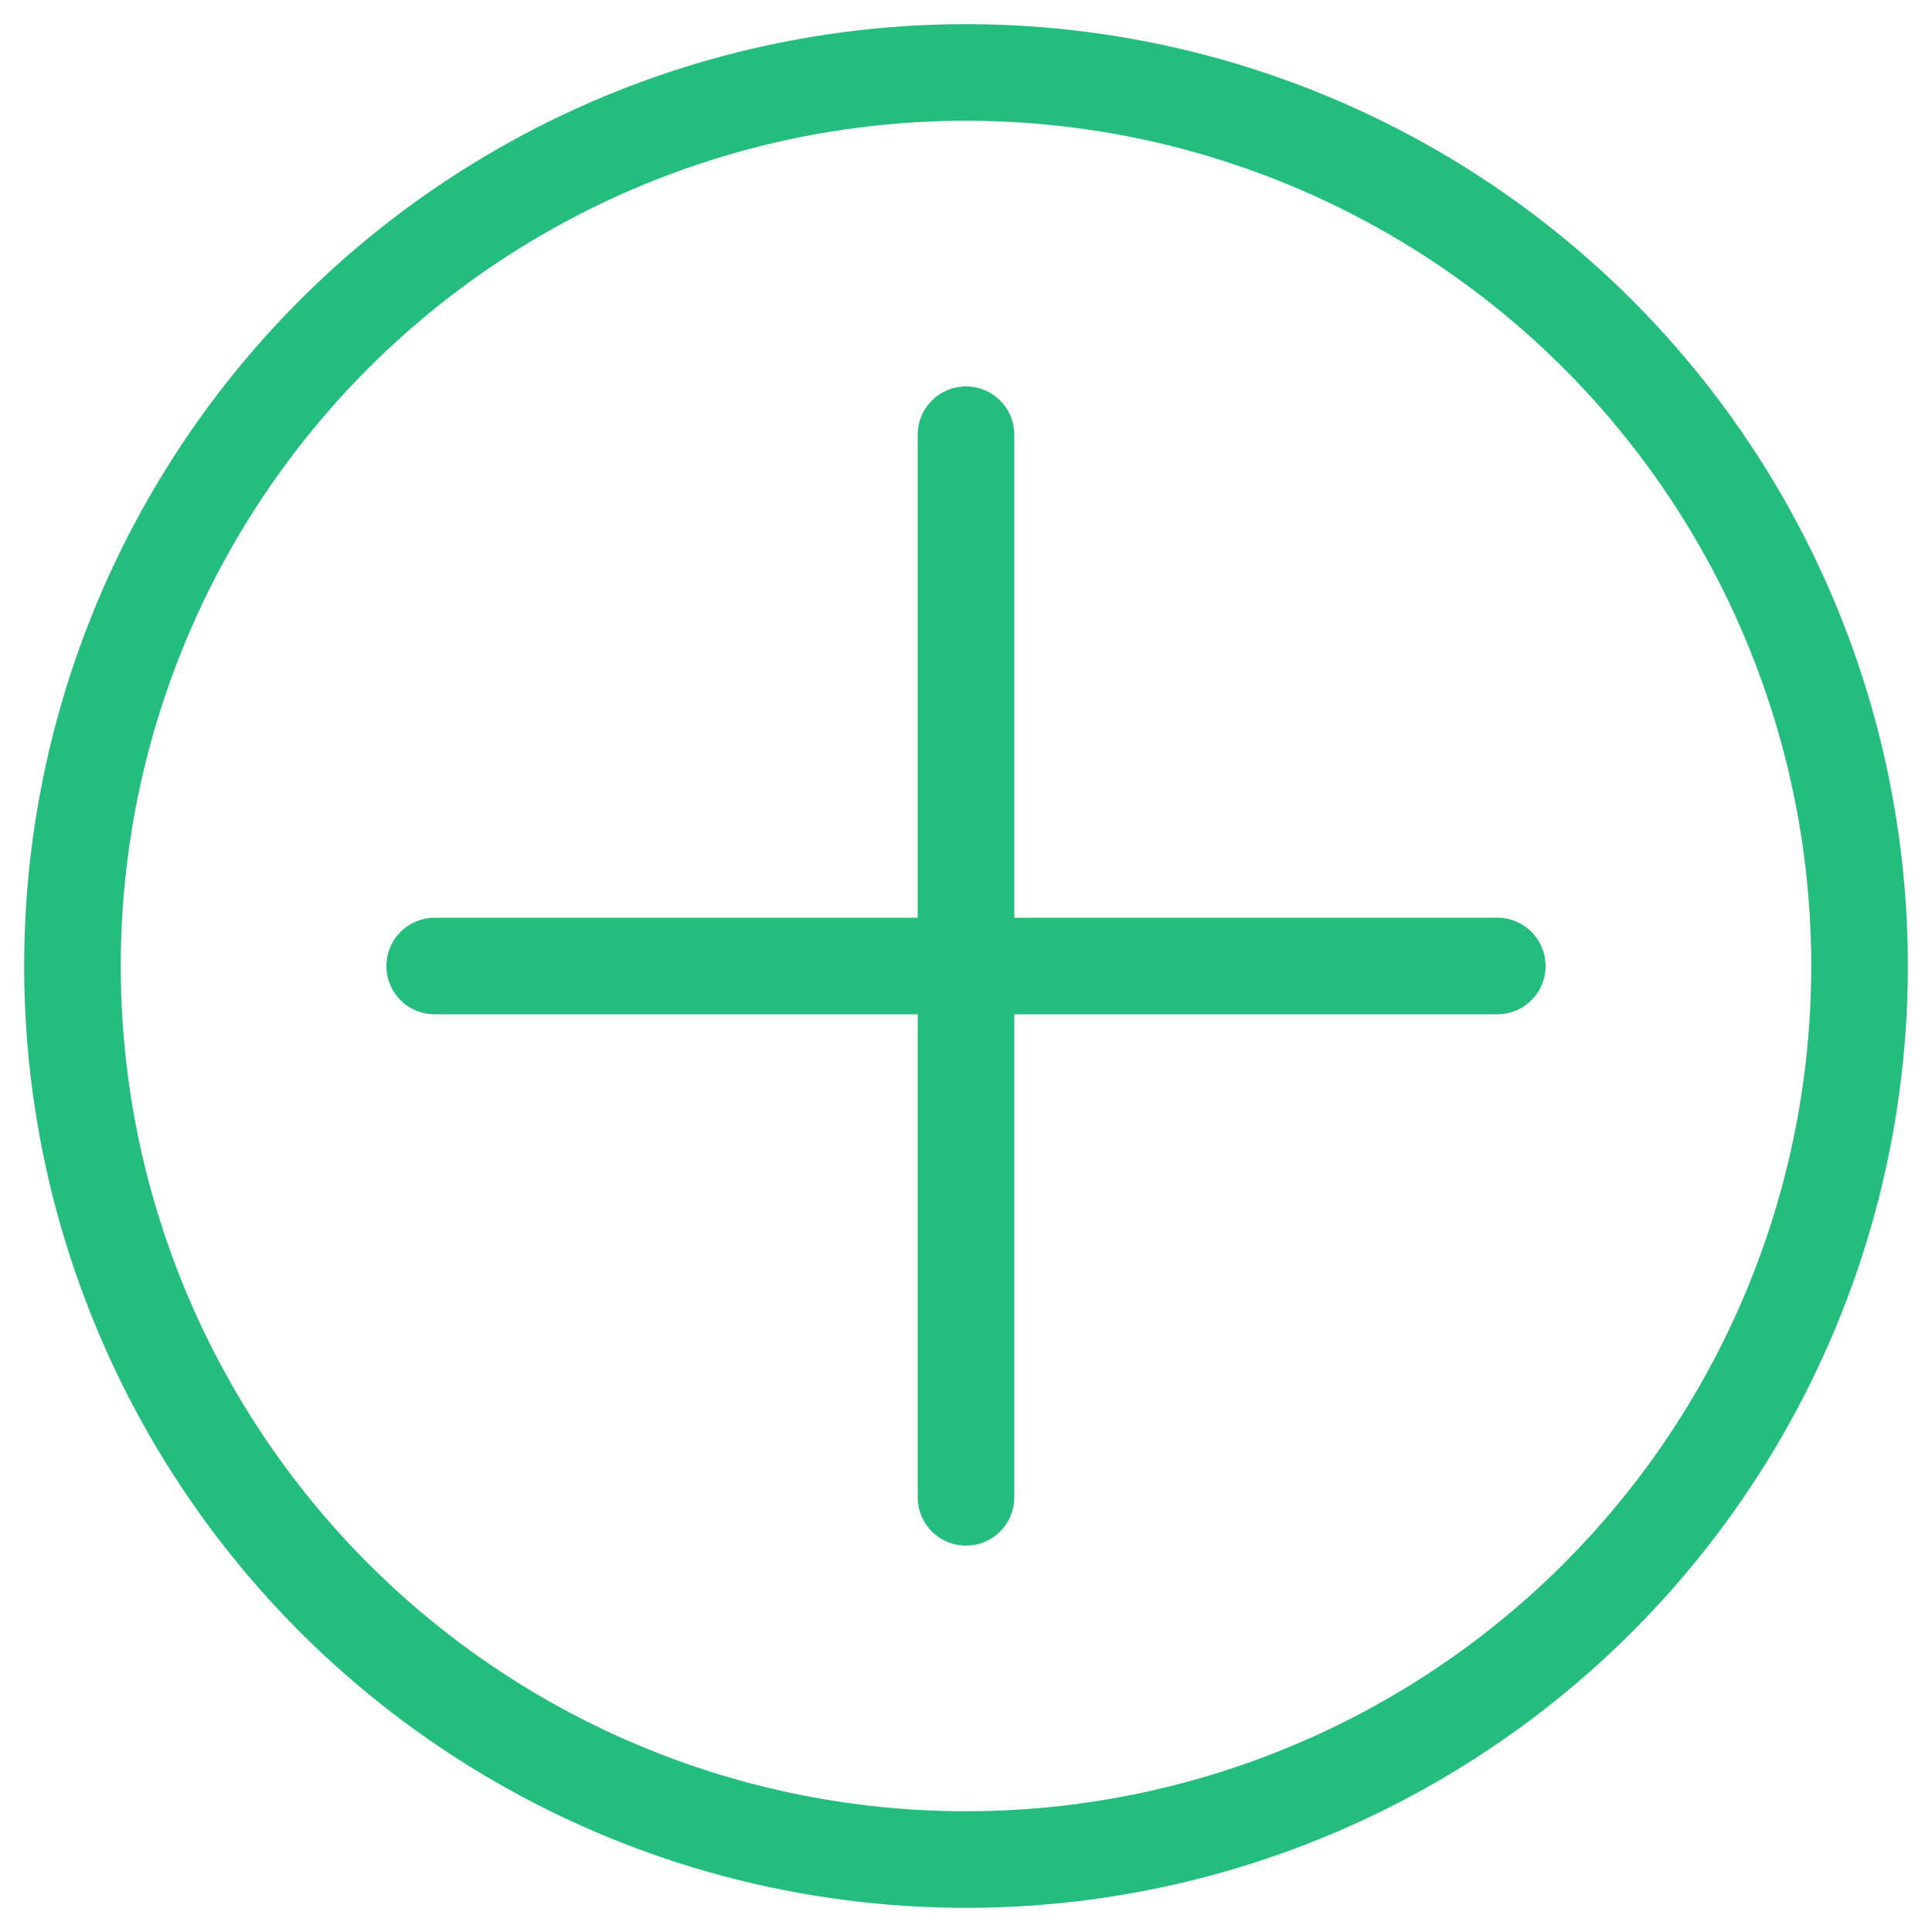 <?xml version="1.0" encoding="utf-8"?>
<!-- Generator: Adobe Illustrator 25.4.1, SVG Export Plug-In . SVG Version: 6.00 Build 0)  -->
<svg version="1.1" id="Layer_1" xmlns="http://www.w3.org/2000/svg" xmlns:xlink="http://www.w3.org/1999/xlink" x="0px" y="0px"
	 viewBox="0 0 40 40" style="enable-background:new 0 0 40 40;" xml:space="preserve">
<style type="text/css">
	.st0{fill:none;stroke:#23be7d;stroke-width:2;stroke-miterlimit:10;}
	.st1{fill:none;stroke:#23be7d;stroke-width:2;stroke-linecap:round;stroke-linejoin:round;stroke-miterlimit:10;}
</style>
<circle class="st0" cx="20" cy="20" r="18.5"/>
<line class="st1" x1="9" y1="20" x2="31" y2="20"/>
<line class="st1" x1="20" y1="31" x2="20" y2="9"/>
</svg>

